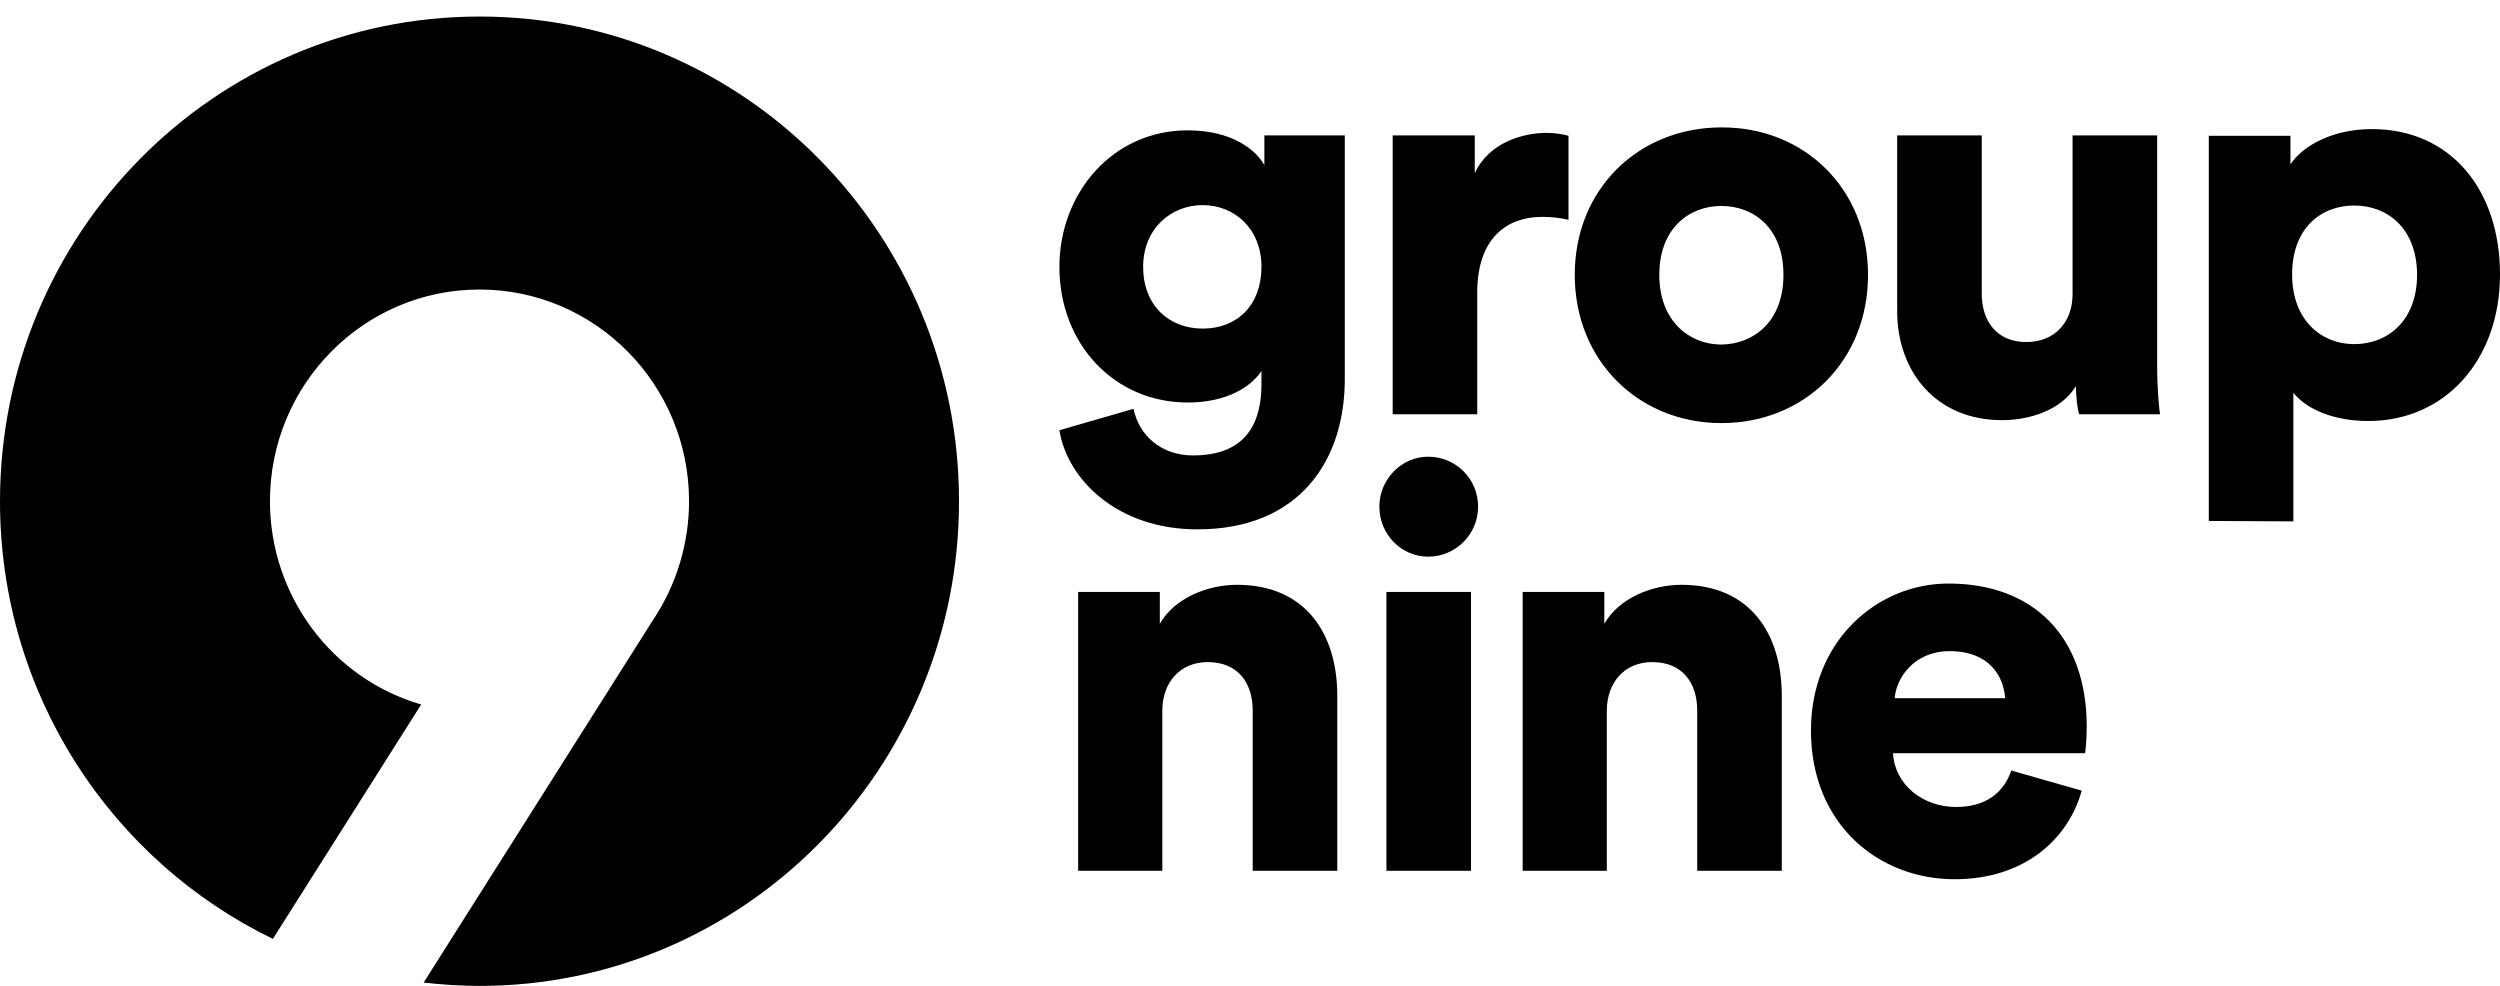 <svg width="147" height="58" viewBox="0 0 147 58" fill="none" xmlns="http://www.w3.org/2000/svg">
<path d="M28.195 0.972C43.774 0.972 56.39 13.74 56.39 29.472C56.39 45.203 43.774 57.972 28.195 57.972C27.093 57.972 25.99 57.898 24.912 57.774L38.41 36.436C39.781 34.386 40.516 31.941 40.516 29.472C40.516 22.606 35.005 17.024 28.195 17.024C21.385 17.024 15.873 22.606 15.873 29.472C15.873 35.004 19.499 39.894 24.765 41.425L16.045 55.206C6.565 50.612 0 40.832 0 29.472C0 13.74 12.615 0.972 28.195 0.972ZM66.653 24.038C66.972 25.619 68.295 26.78 70.156 26.78C72.63 26.78 74.174 25.57 74.174 22.581V21.816C73.586 22.705 72.189 23.668 69.838 23.668C65.527 23.668 62.293 20.235 62.293 15.691C62.293 11.369 65.404 7.664 69.838 7.664C72.483 7.664 73.88 8.85 74.345 9.714V7.961H79.073V22.31C79.073 27.027 76.452 31.126 70.401 31.126C65.722 31.126 62.758 28.212 62.293 25.298L66.653 24.038ZM74.174 15.691C74.174 13.444 72.581 12.06 70.72 12.06C68.858 12.06 67.217 13.444 67.217 15.691C67.217 17.938 68.711 19.321 70.72 19.321C72.753 19.321 74.174 17.938 74.174 15.691ZM92.227 12.925C91.713 12.801 91.198 12.752 90.659 12.752C88.675 12.752 86.862 13.937 86.862 17.197V24.36H81.89V7.961H86.716V10.184C87.573 8.331 89.631 7.813 90.929 7.813C91.419 7.813 91.909 7.887 92.227 7.986V12.925ZM109.84 16.16C109.84 21.248 106.092 24.878 101.217 24.878C96.391 24.878 92.595 21.248 92.595 16.16C92.595 11.073 96.391 7.492 101.217 7.492C106.067 7.467 109.84 11.073 109.84 16.16ZM104.867 16.16C104.867 13.394 103.103 12.11 101.217 12.11C99.356 12.11 97.567 13.394 97.567 16.16C97.567 18.901 99.356 20.26 101.217 20.26C103.103 20.235 104.867 18.926 104.867 16.16ZM122.063 22.705C121.206 24.113 119.344 24.705 117.727 24.705C113.784 24.705 111.554 21.791 111.554 18.309V7.961H116.527V17.271C116.527 18.852 117.384 20.112 119.148 20.112C120.814 20.112 121.867 18.951 121.867 17.296V7.961H126.84V21.421C126.84 22.902 126.962 24.088 127.011 24.36H122.259C122.137 24.063 122.063 23.149 122.063 22.705ZM129.877 30.632V7.986H134.679V9.665C135.364 8.603 137.128 7.59 139.455 7.59C144.158 7.59 147 11.221 147 16.136C147 21.149 143.791 24.755 139.259 24.755C137.177 24.755 135.609 24.038 134.85 23.1V30.657L129.877 30.632ZM138.426 12.085C136.491 12.085 134.777 13.394 134.777 16.136C134.777 18.852 136.516 20.235 138.426 20.235C140.386 20.235 142.125 18.877 142.125 16.136C142.101 13.419 140.386 12.085 138.426 12.085ZM68.368 51.205H63.395V34.806H68.197V36.683C69.079 35.127 71.063 34.386 72.728 34.386C76.819 34.386 78.632 37.325 78.632 40.906V51.205H73.659V41.771C73.659 40.165 72.802 38.931 71.014 38.931C69.372 38.931 68.344 40.141 68.344 41.795V51.205H68.368ZM81.522 51.205V34.806H86.495V51.205H81.522ZM83.972 26.854C85.613 26.854 86.912 28.163 86.912 29.793C86.912 31.398 85.613 32.732 83.972 32.732C82.404 32.732 81.106 31.423 81.106 29.793C81.106 28.187 82.404 26.854 83.972 26.854ZM94.481 51.205H89.533V34.806H94.334V36.683C95.216 35.127 97.2 34.386 98.865 34.386C102.956 34.386 104.769 37.325 104.769 40.906V51.205H99.796V41.771C99.796 40.165 98.939 38.931 97.151 38.931C95.51 38.931 94.481 40.141 94.481 41.795V51.205ZM122.406 46.488C121.622 49.328 119.05 51.699 114.935 51.699C110.452 51.699 106.484 48.463 106.484 42.956C106.484 37.671 110.379 34.312 114.567 34.312C119.589 34.312 122.7 37.449 122.7 42.734C122.7 43.425 122.627 44.191 122.602 44.29H111.309C111.407 46.142 113.073 47.451 115.008 47.451C116.797 47.451 117.825 46.587 118.266 45.302C118.242 45.302 122.382 46.488 122.406 46.488ZM117.899 41.054C117.825 39.795 116.993 38.288 114.641 38.288C112.559 38.288 111.505 39.844 111.407 41.054H117.899Z" fill="black"/>
</svg>
